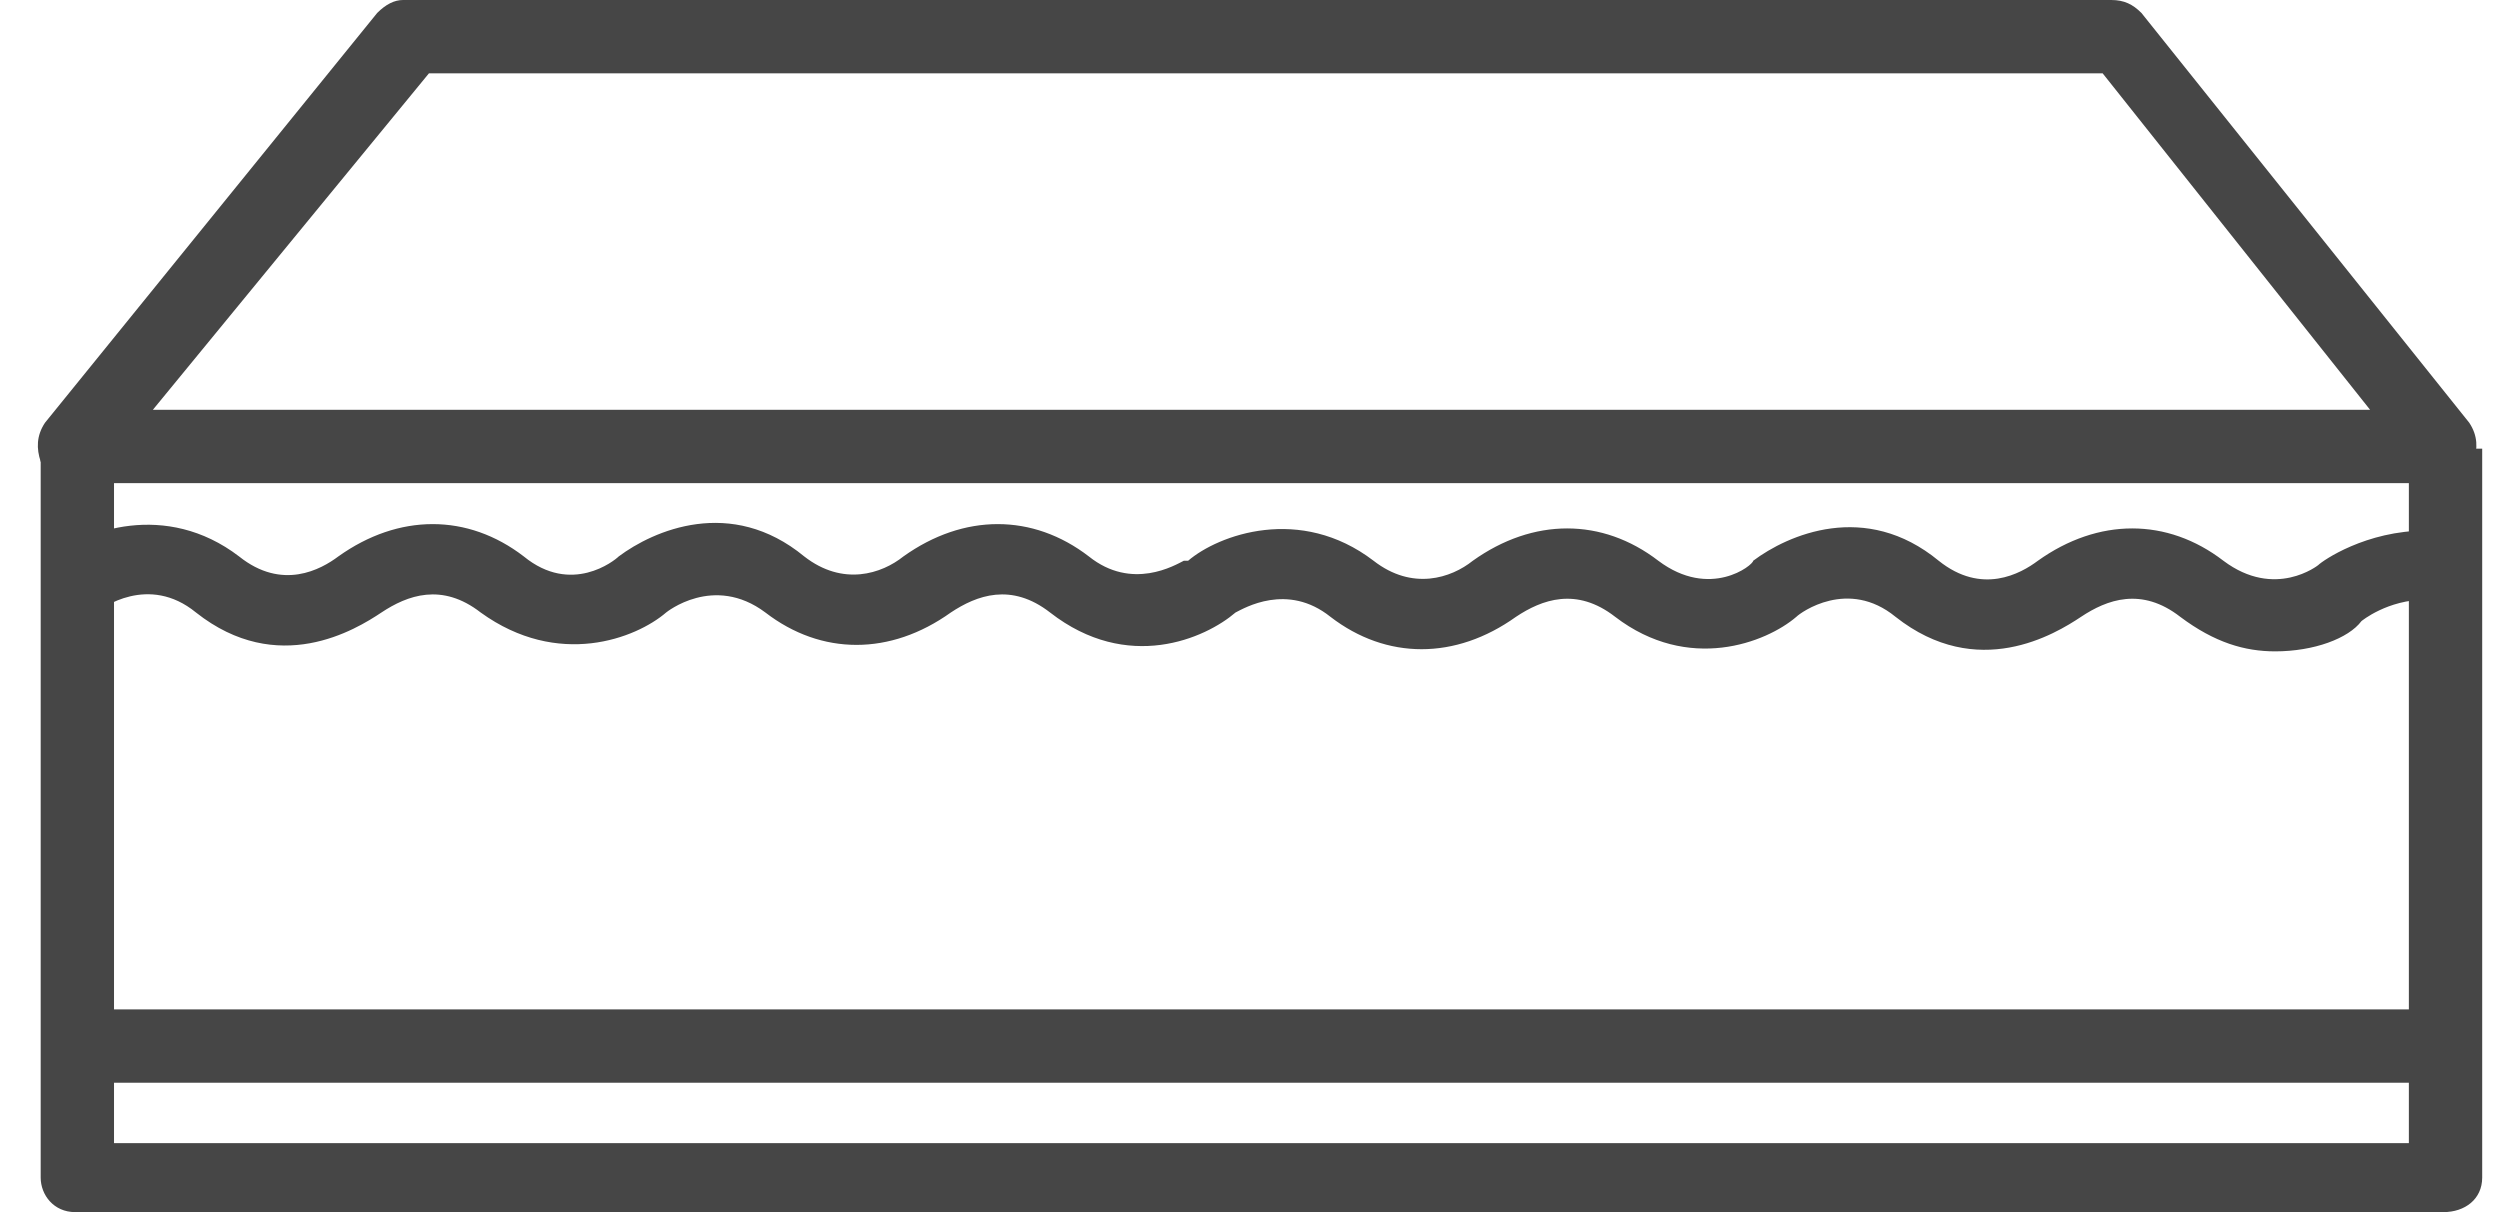 <svg width="33" height="16" viewBox="0 0 33 16" fill="none" xmlns="http://www.w3.org/2000/svg">
<path d="M32.253 6.377H0.993C0.822 6.377 0.651 6.263 0.537 6.093C0.48 5.922 0.48 5.751 0.594 5.58L4.979 0.171C5.093 0.057 5.206 0 5.32 0H27.868C28.039 0 28.153 0.057 28.267 0.171L32.594 5.58C32.708 5.751 32.708 5.922 32.651 6.093C32.651 6.263 32.48 6.377 32.253 6.377ZM2.018 5.409H31.285L27.755 0.968H5.662L2.018 5.409Z" fill="#464646"/>
<path d="M32.252 16H0.993C0.708 16 0.537 15.772 0.537 15.544V5.922H1.505V15.089H31.797V5.922H32.765V15.544C32.765 15.829 32.537 16 32.252 16Z" fill="#464646"/>
<path d="M32.31 13.324H1.05V14.292H32.31V13.324Z" fill="#464646"/>
<path d="M30.032 8.598C29.633 8.598 29.235 8.484 28.779 8.142C28.267 7.744 27.811 7.915 27.47 8.142C27.128 8.37 26.103 8.996 25.021 8.142C24.395 7.63 23.768 8.085 23.712 8.142C23.313 8.484 22.288 8.883 21.32 8.142C20.808 7.744 20.352 7.915 20.011 8.142C19.213 8.712 18.302 8.712 17.562 8.142C16.993 7.687 16.423 8.028 16.309 8.085C15.911 8.427 14.886 8.883 13.861 8.085C13.349 7.687 12.893 7.858 12.551 8.085C11.754 8.655 10.843 8.655 10.103 8.085C9.42 7.573 8.793 8.085 8.793 8.085C8.395 8.427 7.37 8.826 6.345 8.085C5.833 7.687 5.377 7.858 5.035 8.085C4.694 8.313 3.669 8.94 2.587 8.085C1.961 7.573 1.334 8.028 1.277 8.085L0.708 7.345C1.107 7.004 2.188 6.605 3.156 7.345C3.726 7.801 4.238 7.516 4.466 7.345C5.263 6.776 6.174 6.776 6.914 7.345C7.541 7.858 8.11 7.402 8.167 7.345C8.623 7.004 9.648 6.548 10.616 7.345C11.128 7.744 11.64 7.573 11.925 7.345C12.722 6.776 13.633 6.776 14.373 7.345C14.943 7.801 15.512 7.459 15.626 7.402C15.626 7.402 15.626 7.402 15.683 7.402C16.082 7.06 17.163 6.662 18.131 7.402C18.644 7.801 19.156 7.63 19.441 7.402C20.238 6.833 21.149 6.833 21.89 7.402C22.573 7.915 23.142 7.459 23.142 7.402C23.598 7.06 24.623 6.605 25.591 7.402C26.16 7.858 26.672 7.573 26.9 7.402C27.697 6.833 28.608 6.833 29.349 7.402C30.032 7.915 30.601 7.459 30.601 7.459C30.658 7.402 31.228 7.004 32.025 7.004V7.915C31.512 7.915 31.171 8.199 31.171 8.199C31 8.427 30.544 8.598 30.032 8.598Z" fill="#464646"/>
</svg>
